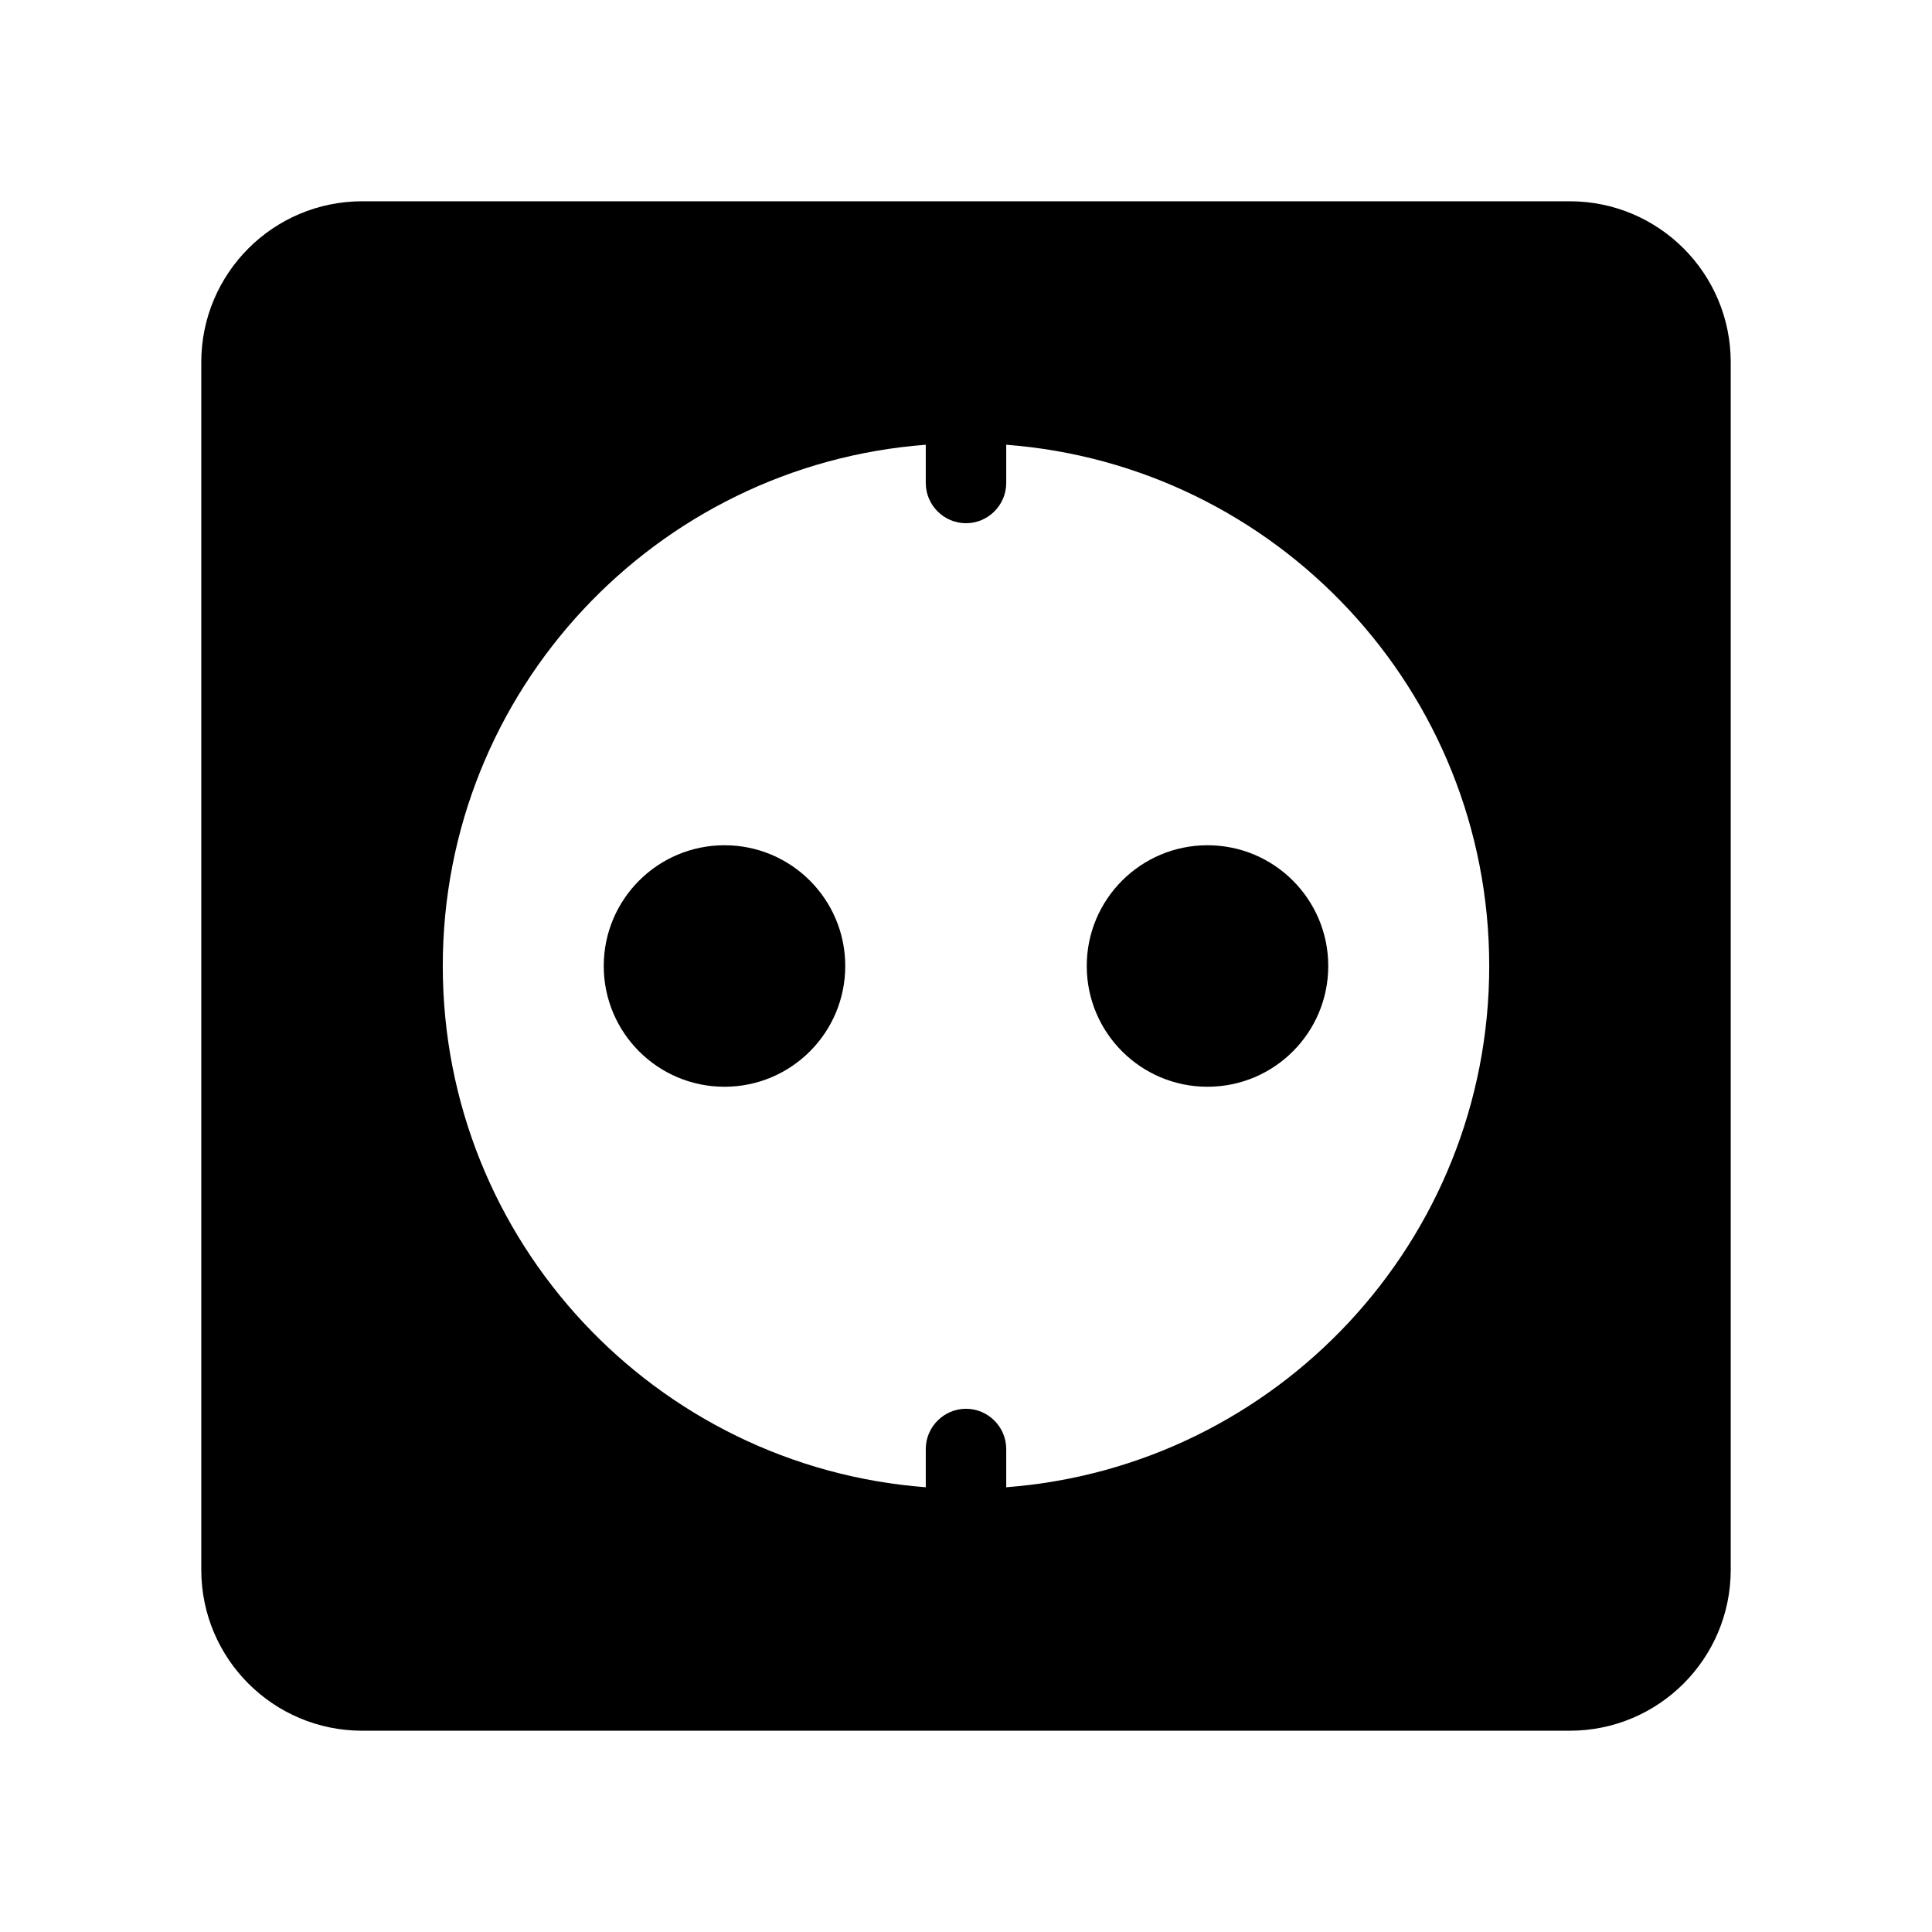 <?xml version="1.0" encoding="UTF-8"?> <svg xmlns="http://www.w3.org/2000/svg" width="100pt" height="100pt" version="1.1" viewBox="0 0 100 100"><path d="m43.75 50c0 3.453-2.797 6.25-6.25 6.25s-6.25-2.797-6.25-6.25 2.797-6.25 6.25-6.25 6.25 2.797 6.25 6.25"></path><path d="m68.75 50c0 3.453-2.797 6.25-6.25 6.25s-6.25-2.797-6.25-6.25 2.797-6.25 6.25-6.25 6.25 2.797 6.25 6.25"></path><path d="m81.25 10.418h-62.5c-4.606 0-8.332 3.731-8.332 8.332v62.5c0 4.606 3.731 8.332 8.332 8.332h62.5c4.606 0 8.332-3.731 8.332-8.332v-62.5c0-4.606-3.731-8.332-8.332-8.332zm-29.168 66.562v-1.98c0-1.145-0.938-2.082-2.082-2.082s-2.082 0.938-2.082 2.082v1.98c-13.98-1.062-25-12.73-25-26.98s11.02-25.918 25-26.98v1.98c0 1.145 0.938 2.082 2.082 2.082s2.082-0.938 2.082-2.082v-1.98c13.98 1.062 25 12.73 25 26.98s-11.02 25.918-25 26.98z"></path></svg> 